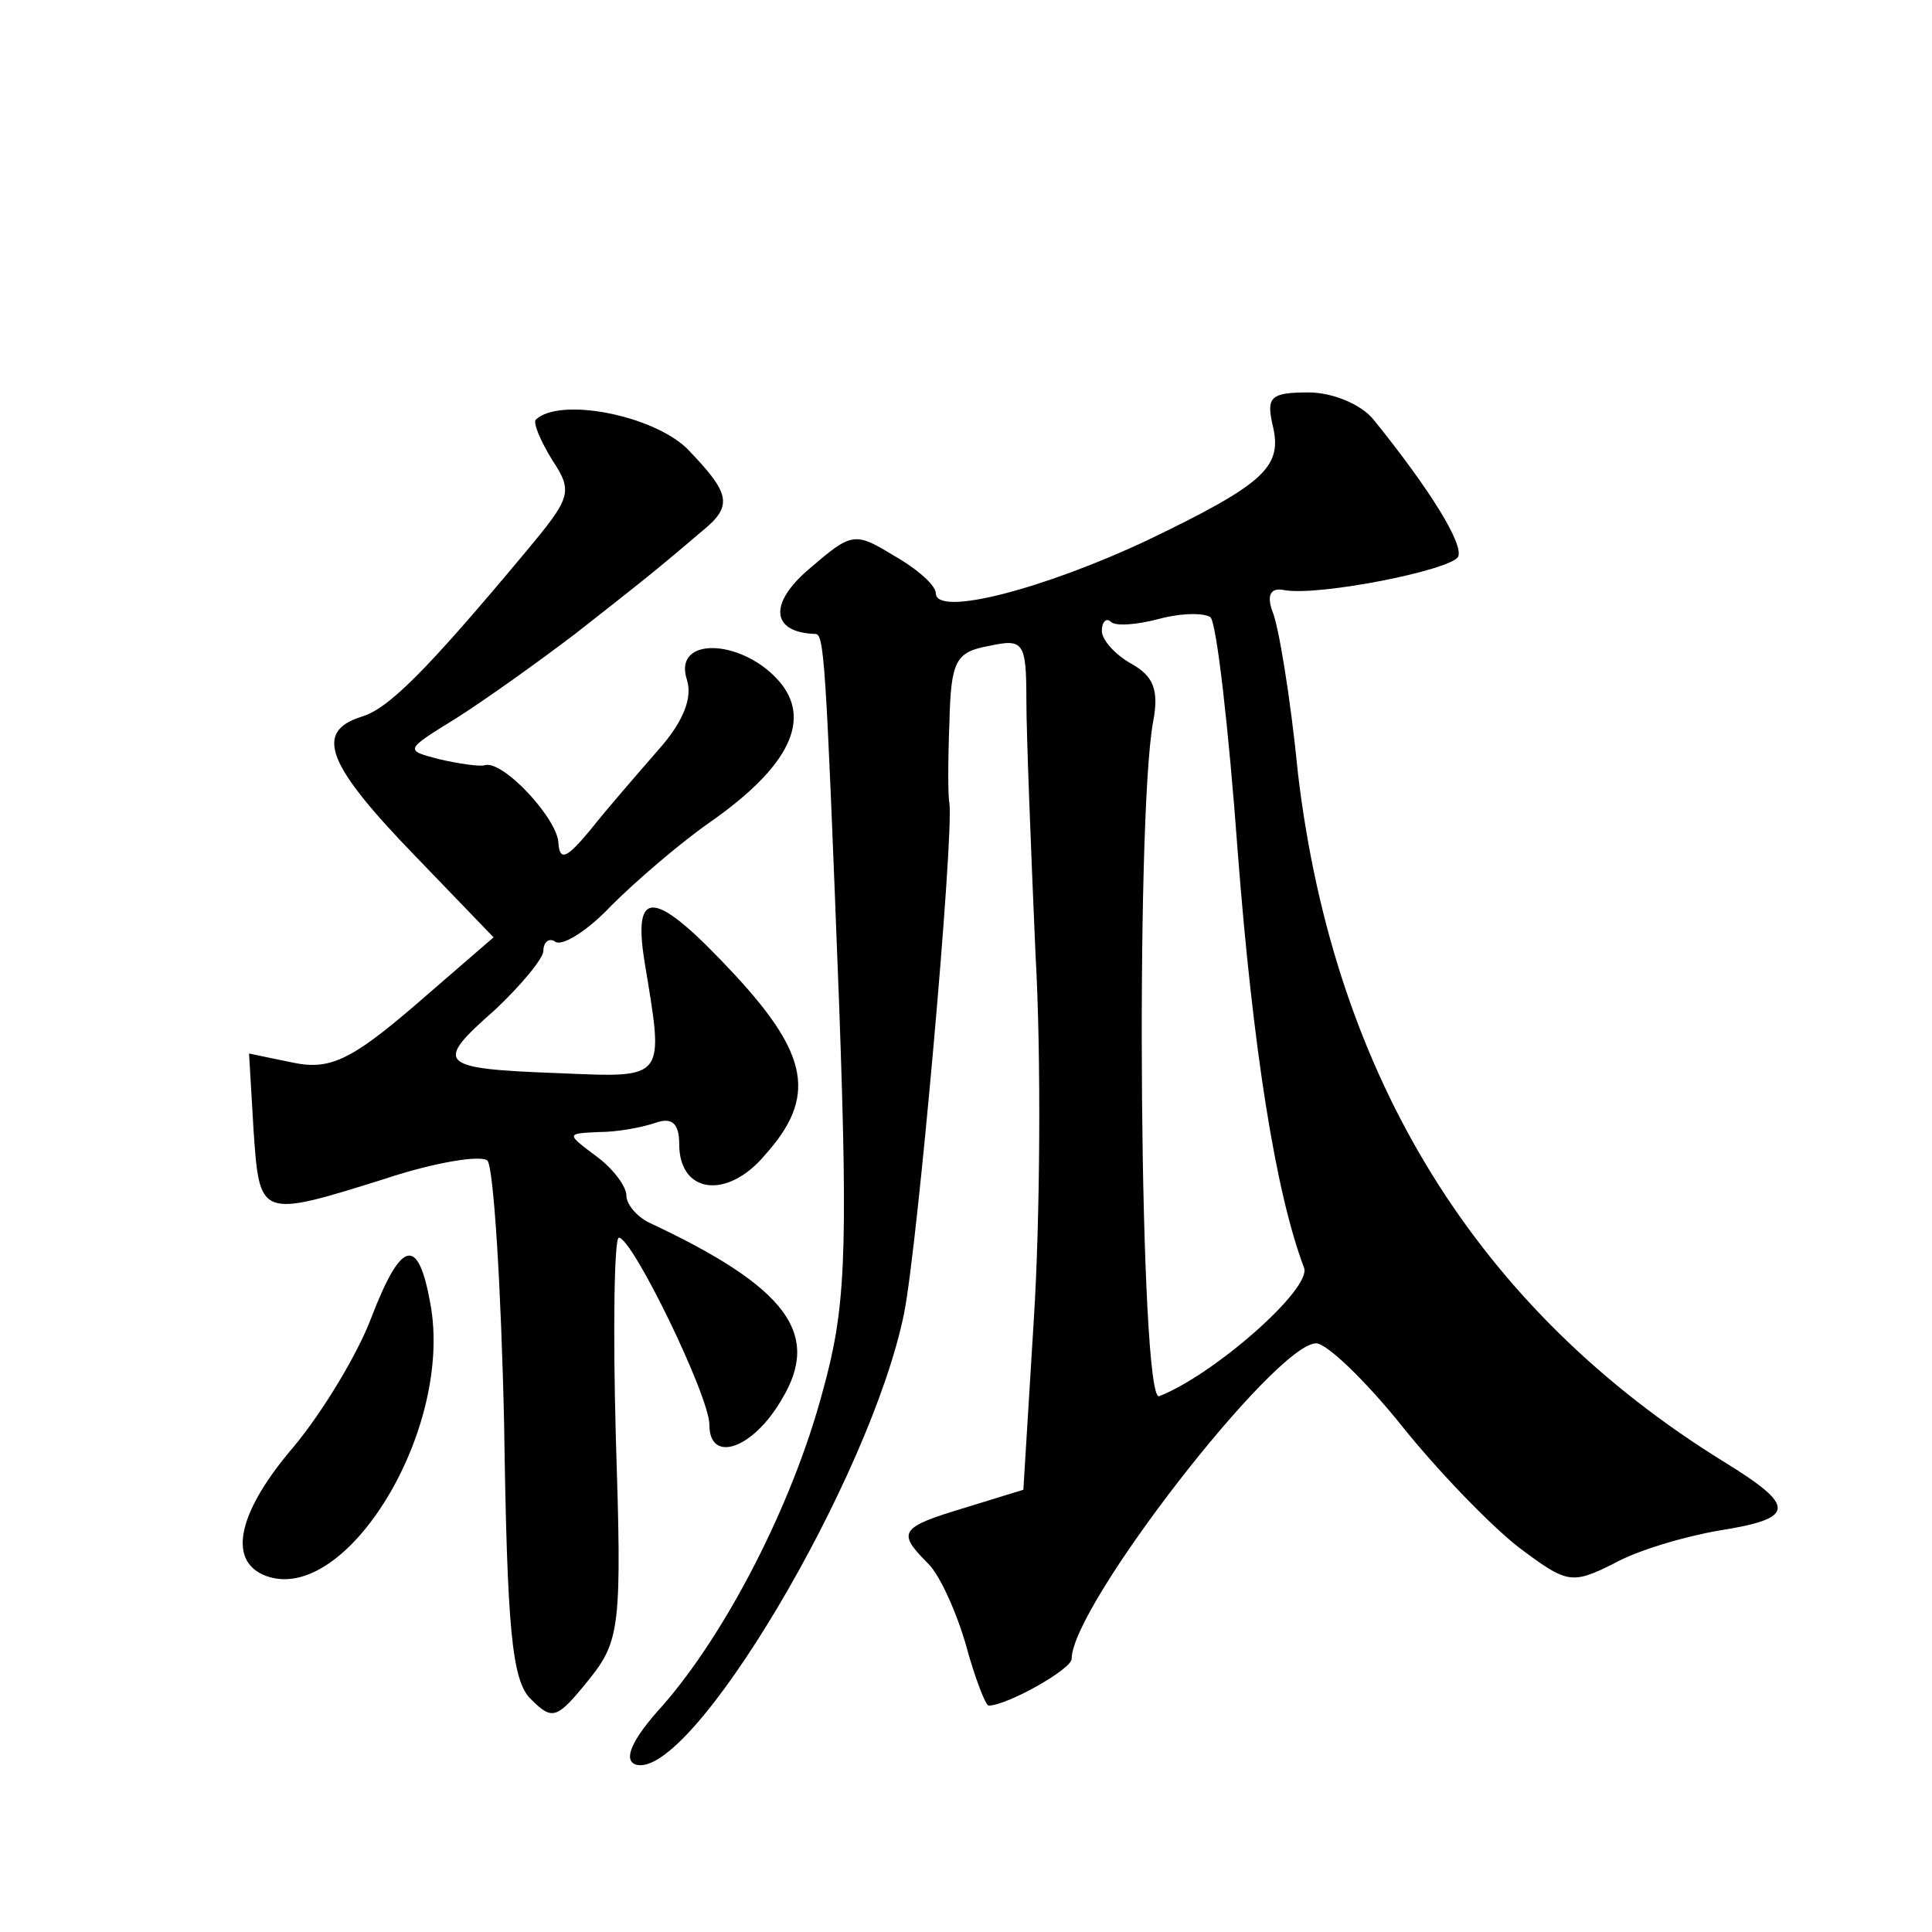 <?xml version="1.0" standalone="no"?>
<!DOCTYPE svg PUBLIC "-//W3C//DTD SVG 20010904//EN"
 "http://www.w3.org/TR/2001/REC-SVG-20010904/DTD/svg10.dtd">
<svg version="1.0" xmlns="http://www.w3.org/2000/svg"
 width="128pt" height="128pt" viewBox="0 0 128 128"
 preserveAspectRatio="xMidYMid meet">
<g transform="translate(0,128) scale(0.1,-0.1)"
fill="#0" stroke="none">
<path d="M843 999 c7 -28 -4 -39 -83 -77 -68 -32 -140 -51 -140 -35 0 5 -12 16
-28 25 -26 16 -28 15 -56 -9 -27 -23 -25 -42 4 -43 6 0 7 -12 16 -247 6 -167 4
-201 -11 -255 -20 -75 -64 -160 -106 -208 -21 -23 -26 -36 -18 -39 36 -12 156 190
178 299 9 45 33 315 30 338 -1 4 -1 28 0 53 1 41 4 47 26 51 23 5 25 3 25 -36 0
-22 3 -98 6 -167 4 -70 3 -178 -1 -242 l-7 -114 -39 -12 c-43 -13 -45 -16 -24 -37
8 -8 19 -33 25 -54 6 -22 13 -40 15 -40 12 0 55 24 55 31 0 35 135 209 162 209
7 0 33 -25 57 -55 24 -30 59 -66 77 -80 32 -24 35 -25 63 -11 16 9 47 18 70 22
51 8 51 16 4 45 -164 101 -259 255 -283 456 -5 51 -13 99 -17 108 -4 11 -1 16 8
14 23 -4 109 13 115 22 4 8 -18 44 -56 91 -8 10 -27 18 -43 18 -25 0 -28 -3 -24
-21z m-23 -283 c10 -130 25 -226 44 -276 5 -14 -60 -71 -96 -85 -13 -5 -16 382
-4 447 4 21 0 30 -14 38 -11 6 -20 16 -20 22 0 6 3 9 6 6 3 -3 17 -2 32 2 15 4
30 4 34 1 4 -4 12 -73 18 -155z M355 1002 c-2 -2 3 -14 11 -27 14 -21 12 -25 -18
-61 -66 -79 -91 -104 -109 -109 -31 -10 -22 -32 35 -91 l53 -55 -52 -45 c-43 -37
-57 -43 -81 -38 l-29 6 3 -51 c4 -58 4 -58 87 -32 33 11 64 16 68 12 4 -5 9 -83
11 -175 2 -135 5 -170 18 -182 14 -14 17 -13 38 13 21 26 22 36 18 161 -2 72 -1
132 2 132 9 0 60 -105 60 -124 0 -26 29 -16 48 17 26 43 4 74 -88 117 -8 4 -15
12 -15 18 0 6 -9 18 -20 26 -20 15 -20 15 2 16 12 0 28 3 37 6 11 4 16 0 16 -14
0 -33 32 -37 57 -7 34 38 29 66 -20 119 -53 57 -68 59 -60 9 13 -79 15 -77 -57
-74 -80 3 -83 6 -42 42 17 16 32 34 32 39 0 6 4 9 8 6 5 -3 22 8 37 24 16 16 45
41 65 55 53 37 69 69 45 95 -25 27 -69 28 -60 0 4 -12 -2 -28 -19 -47 -13 -15 -34
-39 -45 -53 -15 -18 -20 -21 -21 -9 0 16 -37 56 -49 52 -3 -1 -17 1 -30 4 -23 6
-23 6 11 27 19 12 54 37 79 56 42 33 50 39 84 68 21 17 19 25 -10 55 -23 22 -84
34 -100 19z M246 407 c-9 -24 -32 -62 -51 -85 -37 -43 -45 -76 -19 -86 53 -20 125
97 109 181 -8 44 -19 42 -39 -10z"/>
</g>
</svg>
